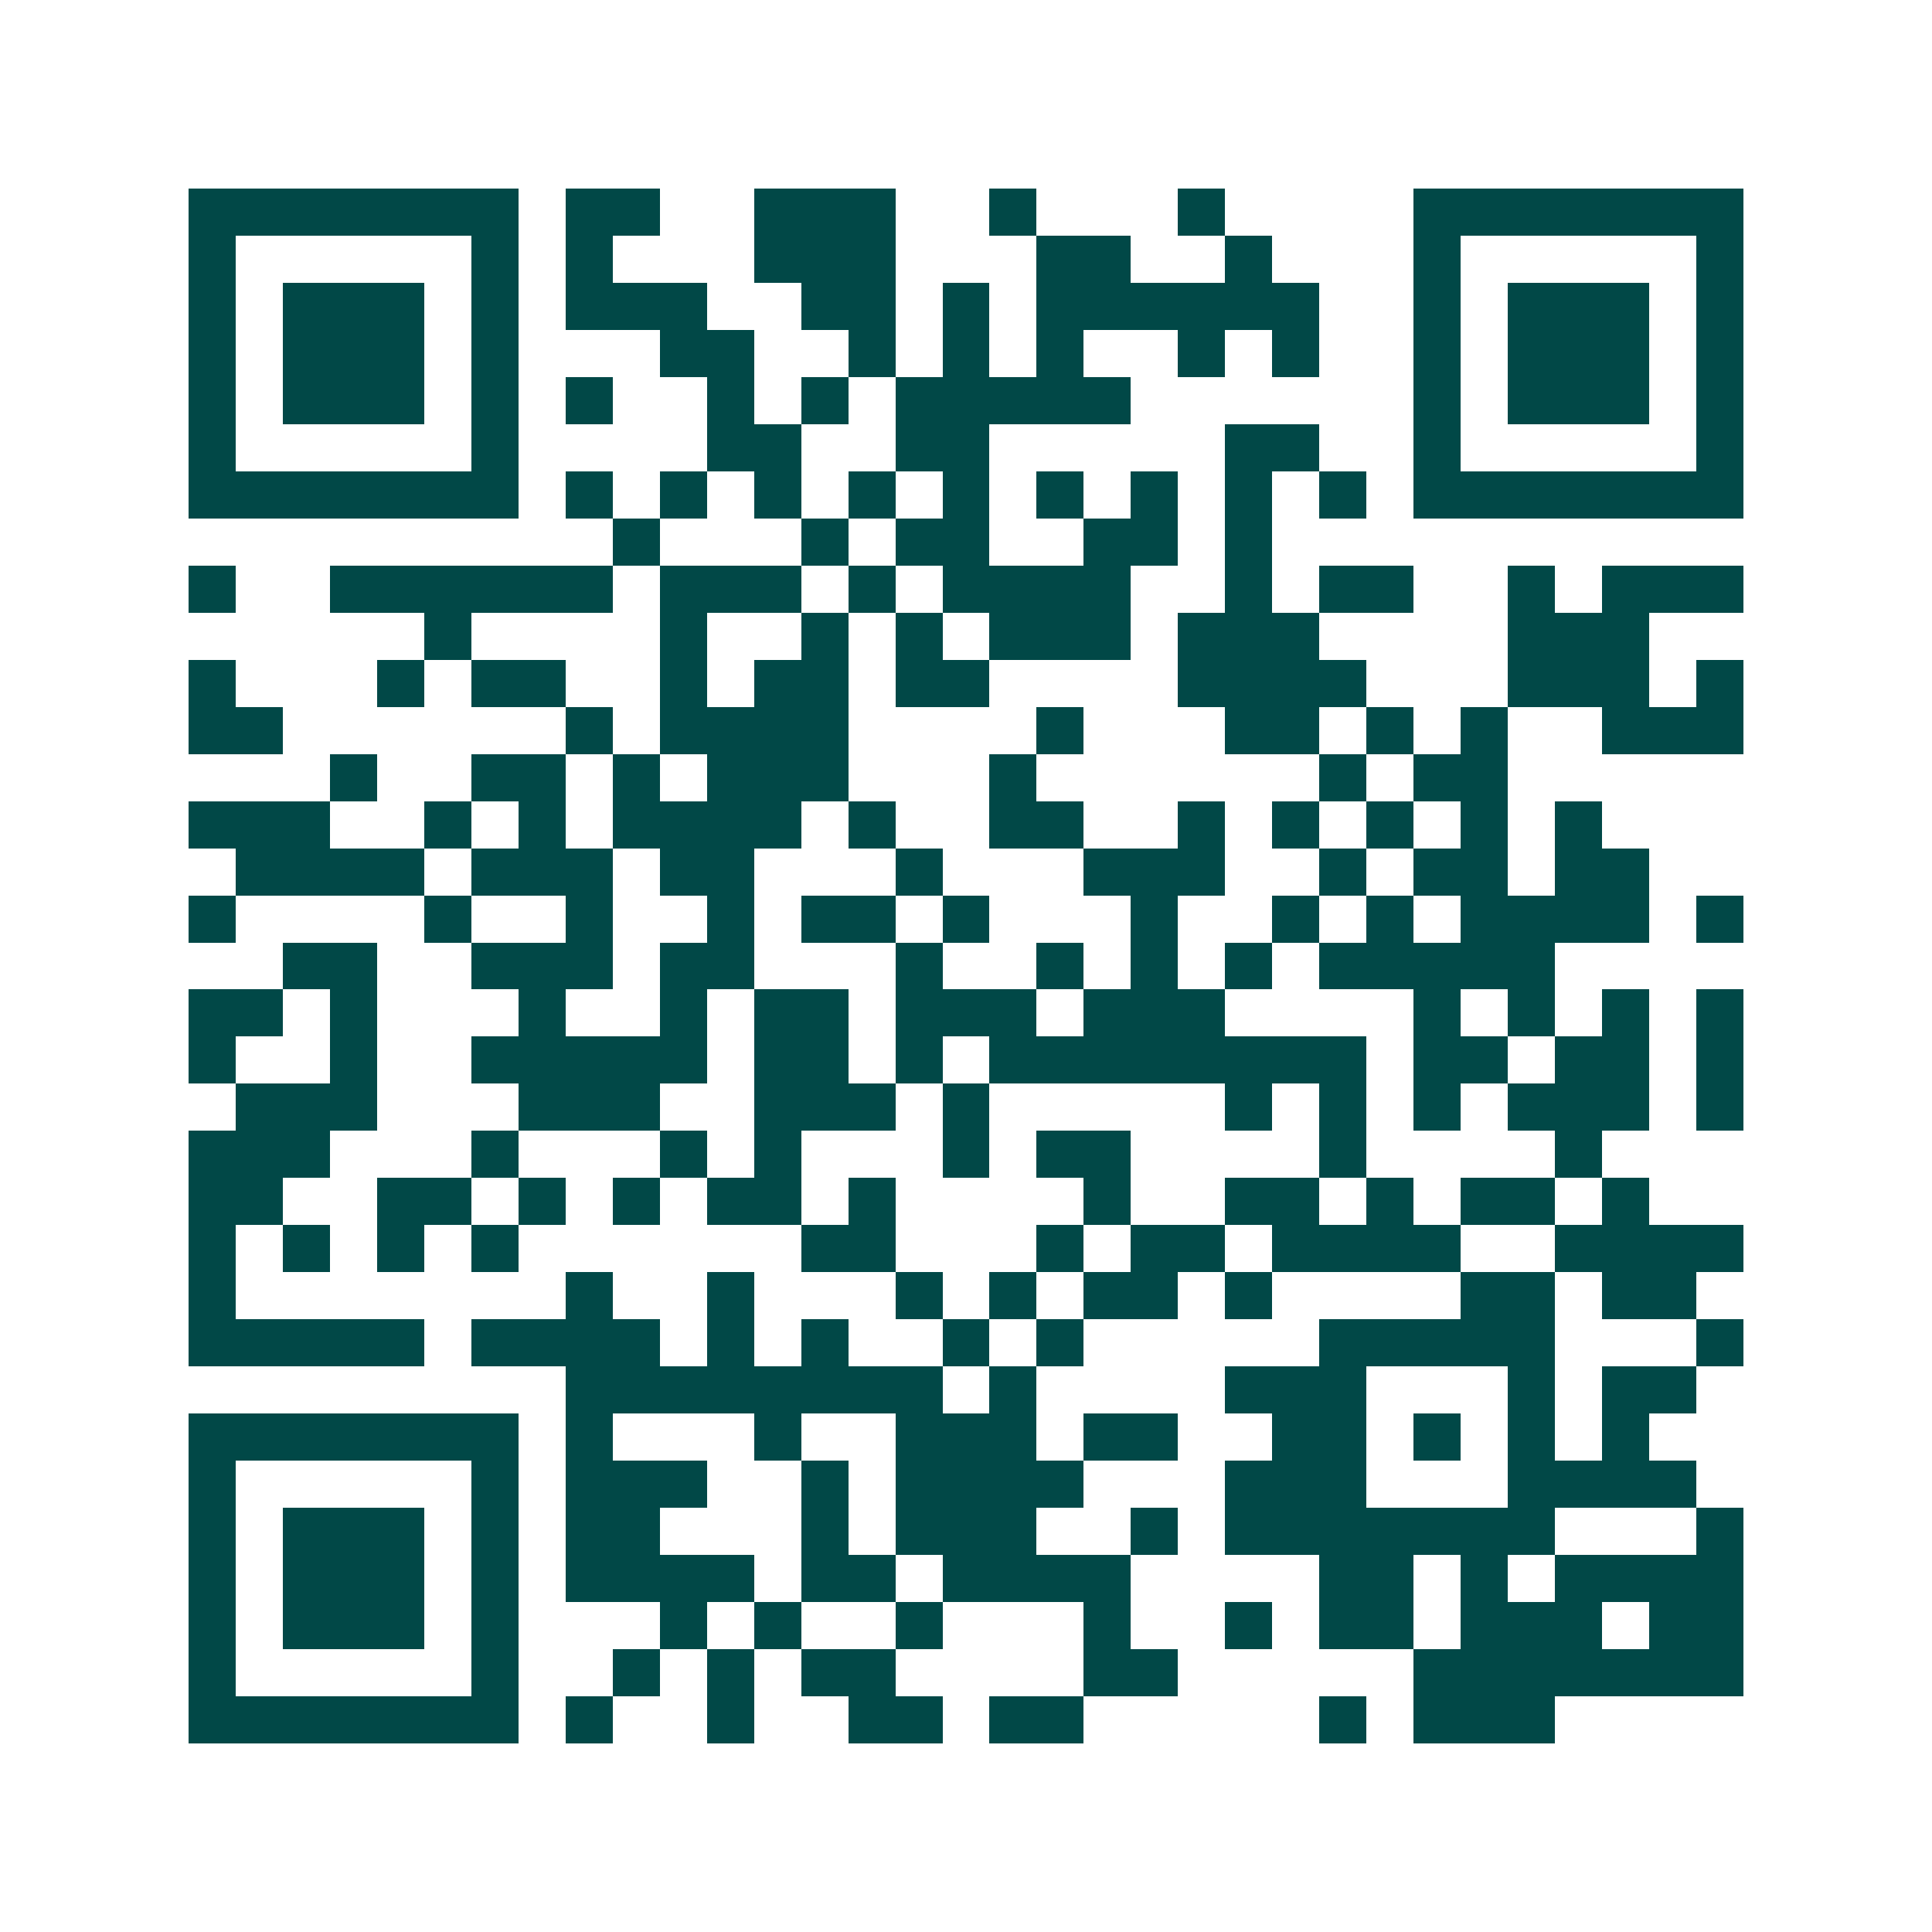 <svg xmlns="http://www.w3.org/2000/svg" width="200" height="200" viewBox="0 0 41 41" shape-rendering="crispEdges"><path fill="#ffffff" d="M0 0h41v41H0z"/><path stroke="#014847" d="M4 4.5h7m1 0h2m2 0h3m2 0h1m3 0h1m4 0h7M4 5.5h1m5 0h1m1 0h1m3 0h3m3 0h2m2 0h1m3 0h1m5 0h1M4 6.5h1m1 0h3m1 0h1m1 0h3m2 0h2m1 0h1m1 0h6m2 0h1m1 0h3m1 0h1M4 7.5h1m1 0h3m1 0h1m3 0h2m2 0h1m1 0h1m1 0h1m2 0h1m1 0h1m2 0h1m1 0h3m1 0h1M4 8.5h1m1 0h3m1 0h1m1 0h1m2 0h1m1 0h1m1 0h5m6 0h1m1 0h3m1 0h1M4 9.5h1m5 0h1m4 0h2m2 0h2m5 0h2m2 0h1m5 0h1M4 10.5h7m1 0h1m1 0h1m1 0h1m1 0h1m1 0h1m1 0h1m1 0h1m1 0h1m1 0h1m1 0h7M13 11.5h1m3 0h1m1 0h2m2 0h2m1 0h1M4 12.5h1m2 0h6m1 0h3m1 0h1m1 0h4m2 0h1m1 0h2m2 0h1m1 0h3M9 13.5h1m4 0h1m2 0h1m1 0h1m1 0h3m1 0h3m4 0h3M4 14.5h1m3 0h1m1 0h2m2 0h1m1 0h2m1 0h2m4 0h4m3 0h3m1 0h1M4 15.5h2m6 0h1m1 0h4m4 0h1m3 0h2m1 0h1m1 0h1m2 0h3M7 16.5h1m2 0h2m1 0h1m1 0h3m3 0h1m6 0h1m1 0h2M4 17.5h3m2 0h1m1 0h1m1 0h4m1 0h1m2 0h2m2 0h1m1 0h1m1 0h1m1 0h1m1 0h1M5 18.5h4m1 0h3m1 0h2m3 0h1m3 0h3m2 0h1m1 0h2m1 0h2M4 19.5h1m4 0h1m2 0h1m2 0h1m1 0h2m1 0h1m3 0h1m2 0h1m1 0h1m1 0h4m1 0h1M6 20.5h2m2 0h3m1 0h2m3 0h1m2 0h1m1 0h1m1 0h1m1 0h5M4 21.5h2m1 0h1m3 0h1m2 0h1m1 0h2m1 0h3m1 0h3m4 0h1m1 0h1m1 0h1m1 0h1M4 22.5h1m2 0h1m2 0h5m1 0h2m1 0h1m1 0h8m1 0h2m1 0h2m1 0h1M5 23.5h3m3 0h3m2 0h3m1 0h1m5 0h1m1 0h1m1 0h1m1 0h3m1 0h1M4 24.5h3m3 0h1m3 0h1m1 0h1m3 0h1m1 0h2m4 0h1m4 0h1M4 25.5h2m2 0h2m1 0h1m1 0h1m1 0h2m1 0h1m4 0h1m2 0h2m1 0h1m1 0h2m1 0h1M4 26.5h1m1 0h1m1 0h1m1 0h1m6 0h2m3 0h1m1 0h2m1 0h4m2 0h4M4 27.5h1m7 0h1m2 0h1m3 0h1m1 0h1m1 0h2m1 0h1m4 0h2m1 0h2M4 28.5h5m1 0h4m1 0h1m1 0h1m2 0h1m1 0h1m5 0h5m3 0h1M12 29.5h8m1 0h1m4 0h3m3 0h1m1 0h2M4 30.5h7m1 0h1m3 0h1m2 0h3m1 0h2m2 0h2m1 0h1m1 0h1m1 0h1M4 31.5h1m5 0h1m1 0h3m2 0h1m1 0h4m3 0h3m3 0h4M4 32.5h1m1 0h3m1 0h1m1 0h2m3 0h1m1 0h3m2 0h1m1 0h7m3 0h1M4 33.5h1m1 0h3m1 0h1m1 0h4m1 0h2m1 0h4m4 0h2m1 0h1m1 0h4M4 34.5h1m1 0h3m1 0h1m3 0h1m1 0h1m2 0h1m3 0h1m2 0h1m1 0h2m1 0h3m1 0h2M4 35.5h1m5 0h1m2 0h1m1 0h1m1 0h2m4 0h2m5 0h7M4 36.5h7m1 0h1m2 0h1m2 0h2m1 0h2m5 0h1m1 0h3"/></svg>
